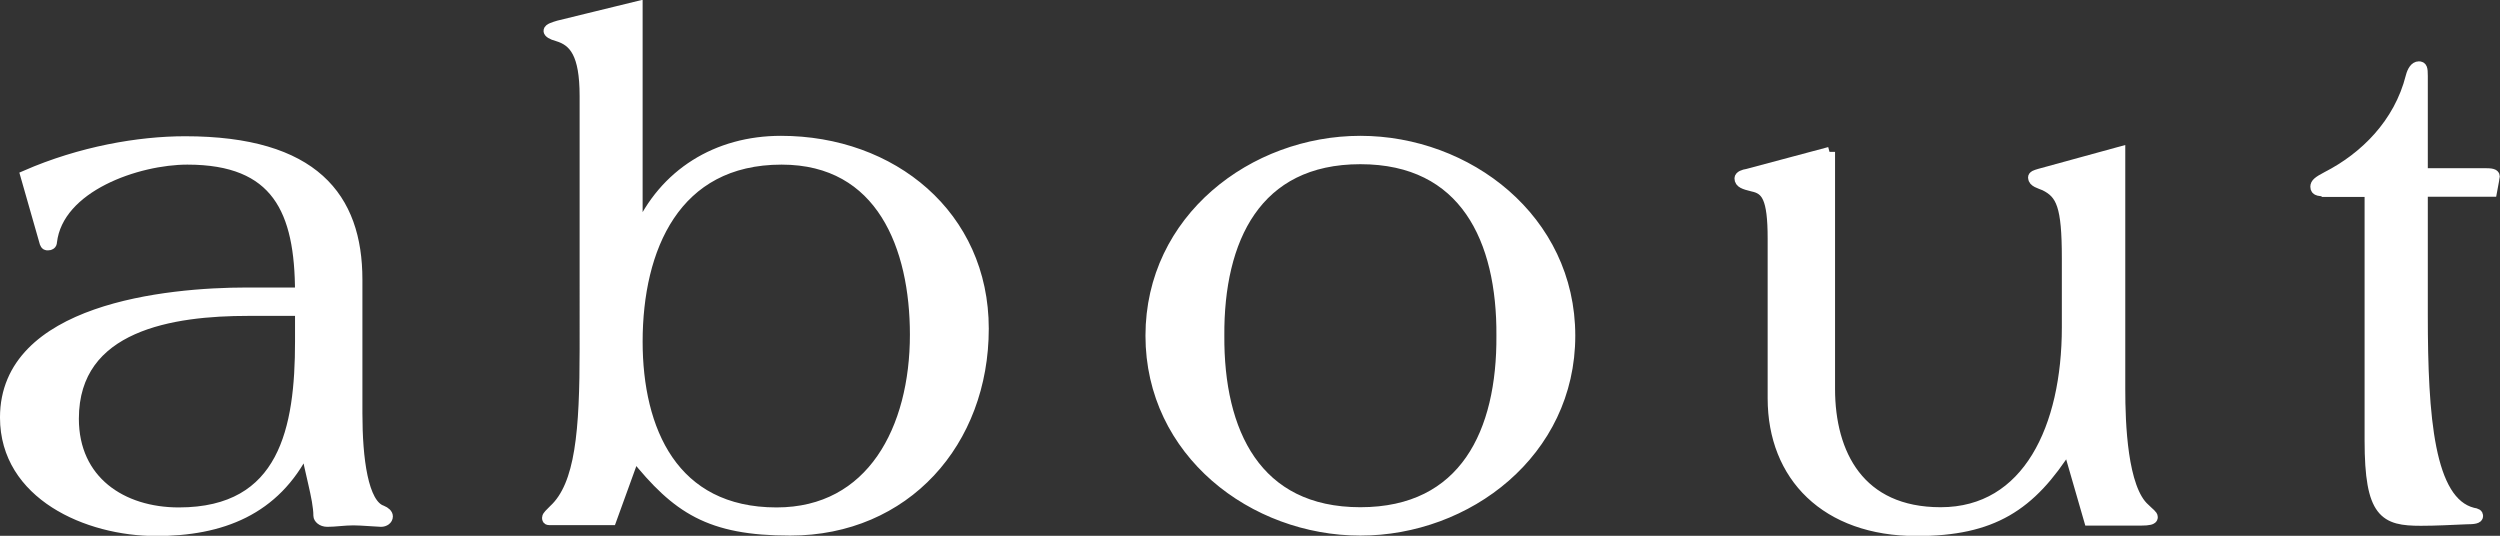 <?xml version="1.0" encoding="UTF-8"?><svg id="b" xmlns="http://www.w3.org/2000/svg" width="119.82" height="25.68" viewBox="0 0 119.82 25.68"><rect x="0" y="0" width="119.82" height="25.68" fill="#333333" stroke="none"/><g id="c"><g id="d"><path d="M17.11,19.83c0,2.14.27,4.34,1.19,4.65.17.07.27.17.27.27,0,.14-.14.24-.31.24-.14,0-.95-.07-1.32-.07-.44,0-.88.07-1.25.07-.27,0-.41-.17-.41-.27,0-.85-.47-2.24-.58-3.19h-.07c-1.46,2.92-4.03,3.9-7.15,3.9-3.29,0-7.22-1.73-7.22-5.42,0-5.19,7.73-5.97,11.56-5.97h2.58c0-3.97-1.12-6.41-5.42-6.41-2.37,0-6.2,1.29-6.51,3.97,0,.1-.07.14-.17.14-.07,0-.1,0-.14-.1l-.92-3.22c2.64-1.15,5.42-1.63,7.63-1.63,6.17,0,8.24,2.68,8.24,6.61v6.44ZM11.89,14.88c-3.59,0-8.37.68-8.37,5.19,0,2.98,2.31,4.51,5.05,4.51,5.09,0,5.83-4.07,5.83-8.21v-1.49h-2.51Z" fill="#fff" stroke="#fff" stroke-miterlimit="10" stroke-width=".52"/><path d="M30.54,11.11h.07c1.22-2.78,3.76-4.34,6.82-4.34,5.32,0,9.7,3.56,9.7,8.98s-3.73,9.66-9.26,9.66c-3.87,0-5.42-1.05-7.46-3.59l-1.12,3.09h-2.95c-.1,0-.1-.03-.1-.1s.14-.2.31-.37c1.29-1.19,1.49-3.8,1.49-7.73V4.6c0-2.03-.51-2.64-1.32-2.88-.27-.07-.41-.17-.41-.24,0-.1.24-.17.47-.24l3.76-.92v10.78ZM30.54,16.37c0,4.24,1.7,8.21,6.68,8.21,4.58,0,6.65-4.03,6.65-8.54,0-4.17-1.59-8.41-6.41-8.41-5.12,0-6.92,4.27-6.92,8.75Z" fill="#fff" stroke="#fff" stroke-miterlimit="10" stroke-width=".52"/><path d="M65.2,6.77c5.12,0,10.04,3.73,10.04,9.32s-4.92,9.32-10.04,9.32-10.04-3.73-10.04-9.32,4.92-9.32,10.04-9.32ZM65.2,24.57c5.02,0,6.81-3.87,6.78-8.48.03-4.61-1.76-8.48-6.78-8.48s-6.81,3.87-6.78,8.48c-.03,4.61,1.76,8.48,6.78,8.48Z" fill="#fff" stroke="#fff" stroke-miterlimit="10" stroke-width=".52"/><path d="M87.69,7.28v11.36c0,3.12,1.42,5.93,5.32,5.93,4.2,0,6.07-4.1,6.07-8.88v-3.32c0-2.51-.27-3.09-1.08-3.49-.24-.1-.54-.17-.54-.37,0-.07.07-.1.31-.17l3.83-1.05v11.36c0,1.63.1,4.78,1.19,5.73.24.24.37.31.37.41s-.17.14-.54.14h-2.48l-1.02-3.53c-1.8,2.85-3.63,4.03-7.26,4.03-4.34,0-6.88-2.61-6.88-6.34v-7.66c0-1.97-.31-2.37-.98-2.51-.41-.1-.61-.17-.61-.37,0-.1.17-.17.37-.2l3.93-1.05Z" fill="#fff" stroke="#fff" stroke-miterlimit="10" stroke-width=".52"/><path d="M111.63,9.15c-.47,0-.64,0-.64-.2,0-.14.1-.24.54-.47,1.8-.92,3.46-2.54,4.03-4.81.07-.27.2-.47.37-.47.14,0,.17.07.17.44v4.68h2.98c.34,0,.47.03.47.14,0,.03-.03.1-.03.17l-.1.54h-3.32v5.93c0,4.88.3,8.95,2.41,9.49.2.03.24.07.24.14,0,.1-.14.14-.58.14-.71.03-1.42.07-2.14.07-1.73,0-2.44-.31-2.44-3.83v-11.93h-1.97Z" fill="#fff" stroke="#fff" stroke-miterlimit="10" stroke-width=".52"/></g></g></svg>